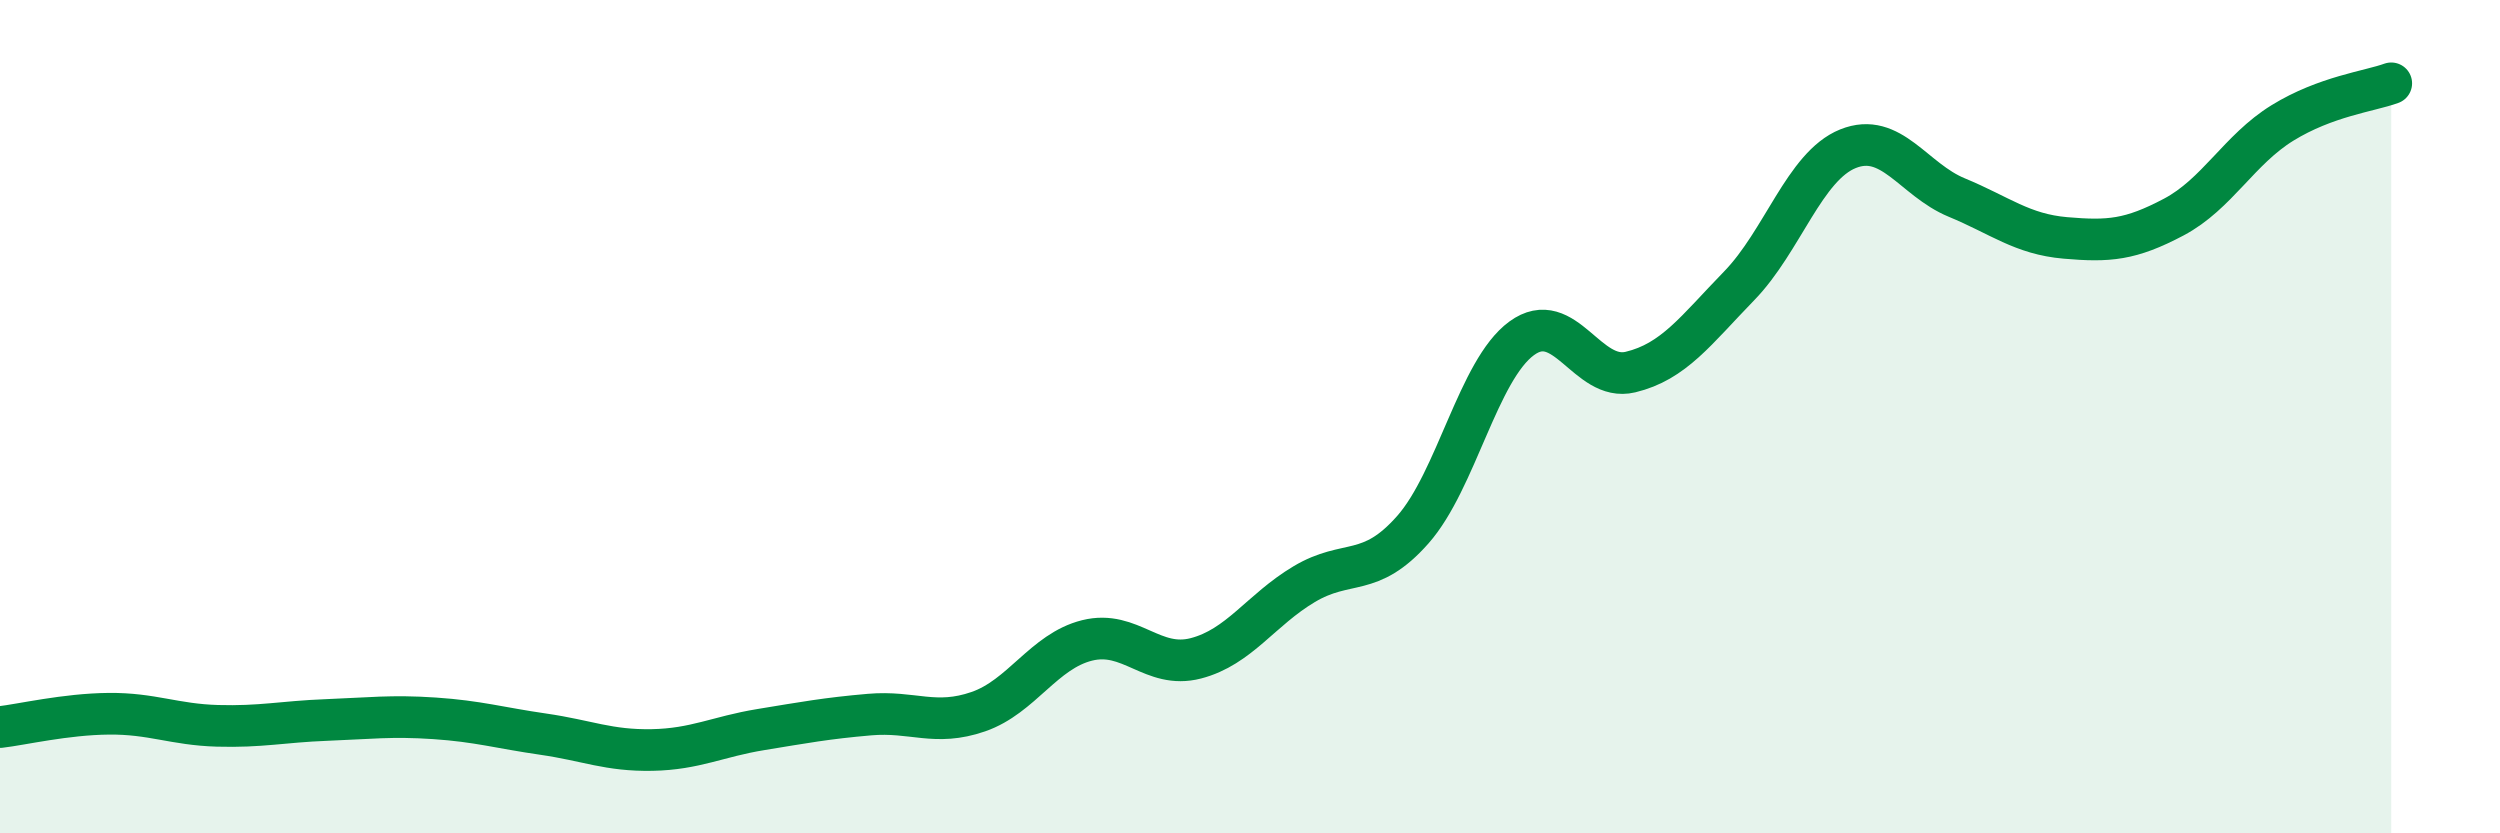 
    <svg width="60" height="20" viewBox="0 0 60 20" xmlns="http://www.w3.org/2000/svg">
      <path
        d="M 0,17.45 C 0.52,17.39 1.57,17.14 2.61,17.13 C 3.65,17.12 4.18,17.39 5.22,17.42 C 6.26,17.45 6.79,17.32 7.83,17.28 C 8.87,17.24 9.39,17.17 10.43,17.24 C 11.47,17.31 12,17.47 13.04,17.62 C 14.08,17.77 14.61,18.02 15.65,18 C 16.69,17.98 17.22,17.68 18.26,17.51 C 19.3,17.34 19.83,17.24 20.87,17.15 C 21.91,17.06 22.44,17.44 23.48,17.08 C 24.52,16.72 25.05,15.63 26.09,15.37 C 27.13,15.11 27.66,16.07 28.7,15.8 C 29.74,15.53 30.26,14.64 31.3,14.02 C 32.34,13.4 32.87,13.89 33.91,12.71 C 34.95,11.53 35.48,8.88 36.52,8.12 C 37.56,7.36 38.09,9.18 39.13,8.93 C 40.17,8.68 40.7,7.93 41.74,6.86 C 42.78,5.79 43.31,3.99 44.35,3.57 C 45.39,3.15 45.92,4.31 46.96,4.74 C 48,5.17 48.53,5.62 49.57,5.71 C 50.61,5.8 51.13,5.76 52.17,5.21 C 53.21,4.66 53.74,3.59 54.78,2.95 C 55.82,2.31 56.87,2.19 57.39,2L57.39 20L0 20Z"
        fill="#008740"
        opacity="0.1"
        stroke-linecap="round"
        stroke-linejoin="round"
      />
      <path
        d="M 0,17.45 C 0.52,17.39 1.57,17.14 2.61,17.13 C 3.65,17.12 4.18,17.39 5.22,17.42 C 6.26,17.45 6.79,17.32 7.83,17.28 C 8.87,17.24 9.39,17.17 10.43,17.24 C 11.47,17.31 12,17.47 13.04,17.62 C 14.08,17.77 14.61,18.02 15.65,18 C 16.69,17.98 17.22,17.68 18.26,17.51 C 19.3,17.34 19.83,17.24 20.87,17.15 C 21.91,17.06 22.44,17.44 23.48,17.08 C 24.52,16.72 25.05,15.63 26.09,15.37 C 27.13,15.11 27.66,16.07 28.7,15.8 C 29.74,15.53 30.26,14.64 31.3,14.02 C 32.34,13.4 32.87,13.89 33.91,12.71 C 34.95,11.53 35.48,8.88 36.52,8.12 C 37.56,7.36 38.09,9.18 39.13,8.93 C 40.17,8.68 40.7,7.93 41.74,6.86 C 42.78,5.79 43.31,3.99 44.35,3.57 C 45.39,3.15 45.92,4.31 46.96,4.74 C 48,5.17 48.53,5.62 49.57,5.71 C 50.61,5.8 51.13,5.76 52.17,5.21 C 53.21,4.66 53.74,3.59 54.78,2.95 C 55.82,2.31 56.87,2.19 57.39,2"
        stroke="#008740"
        stroke-width="1"
        fill="none"
        stroke-linecap="round"
        stroke-linejoin="round"
      />
    </svg>
  